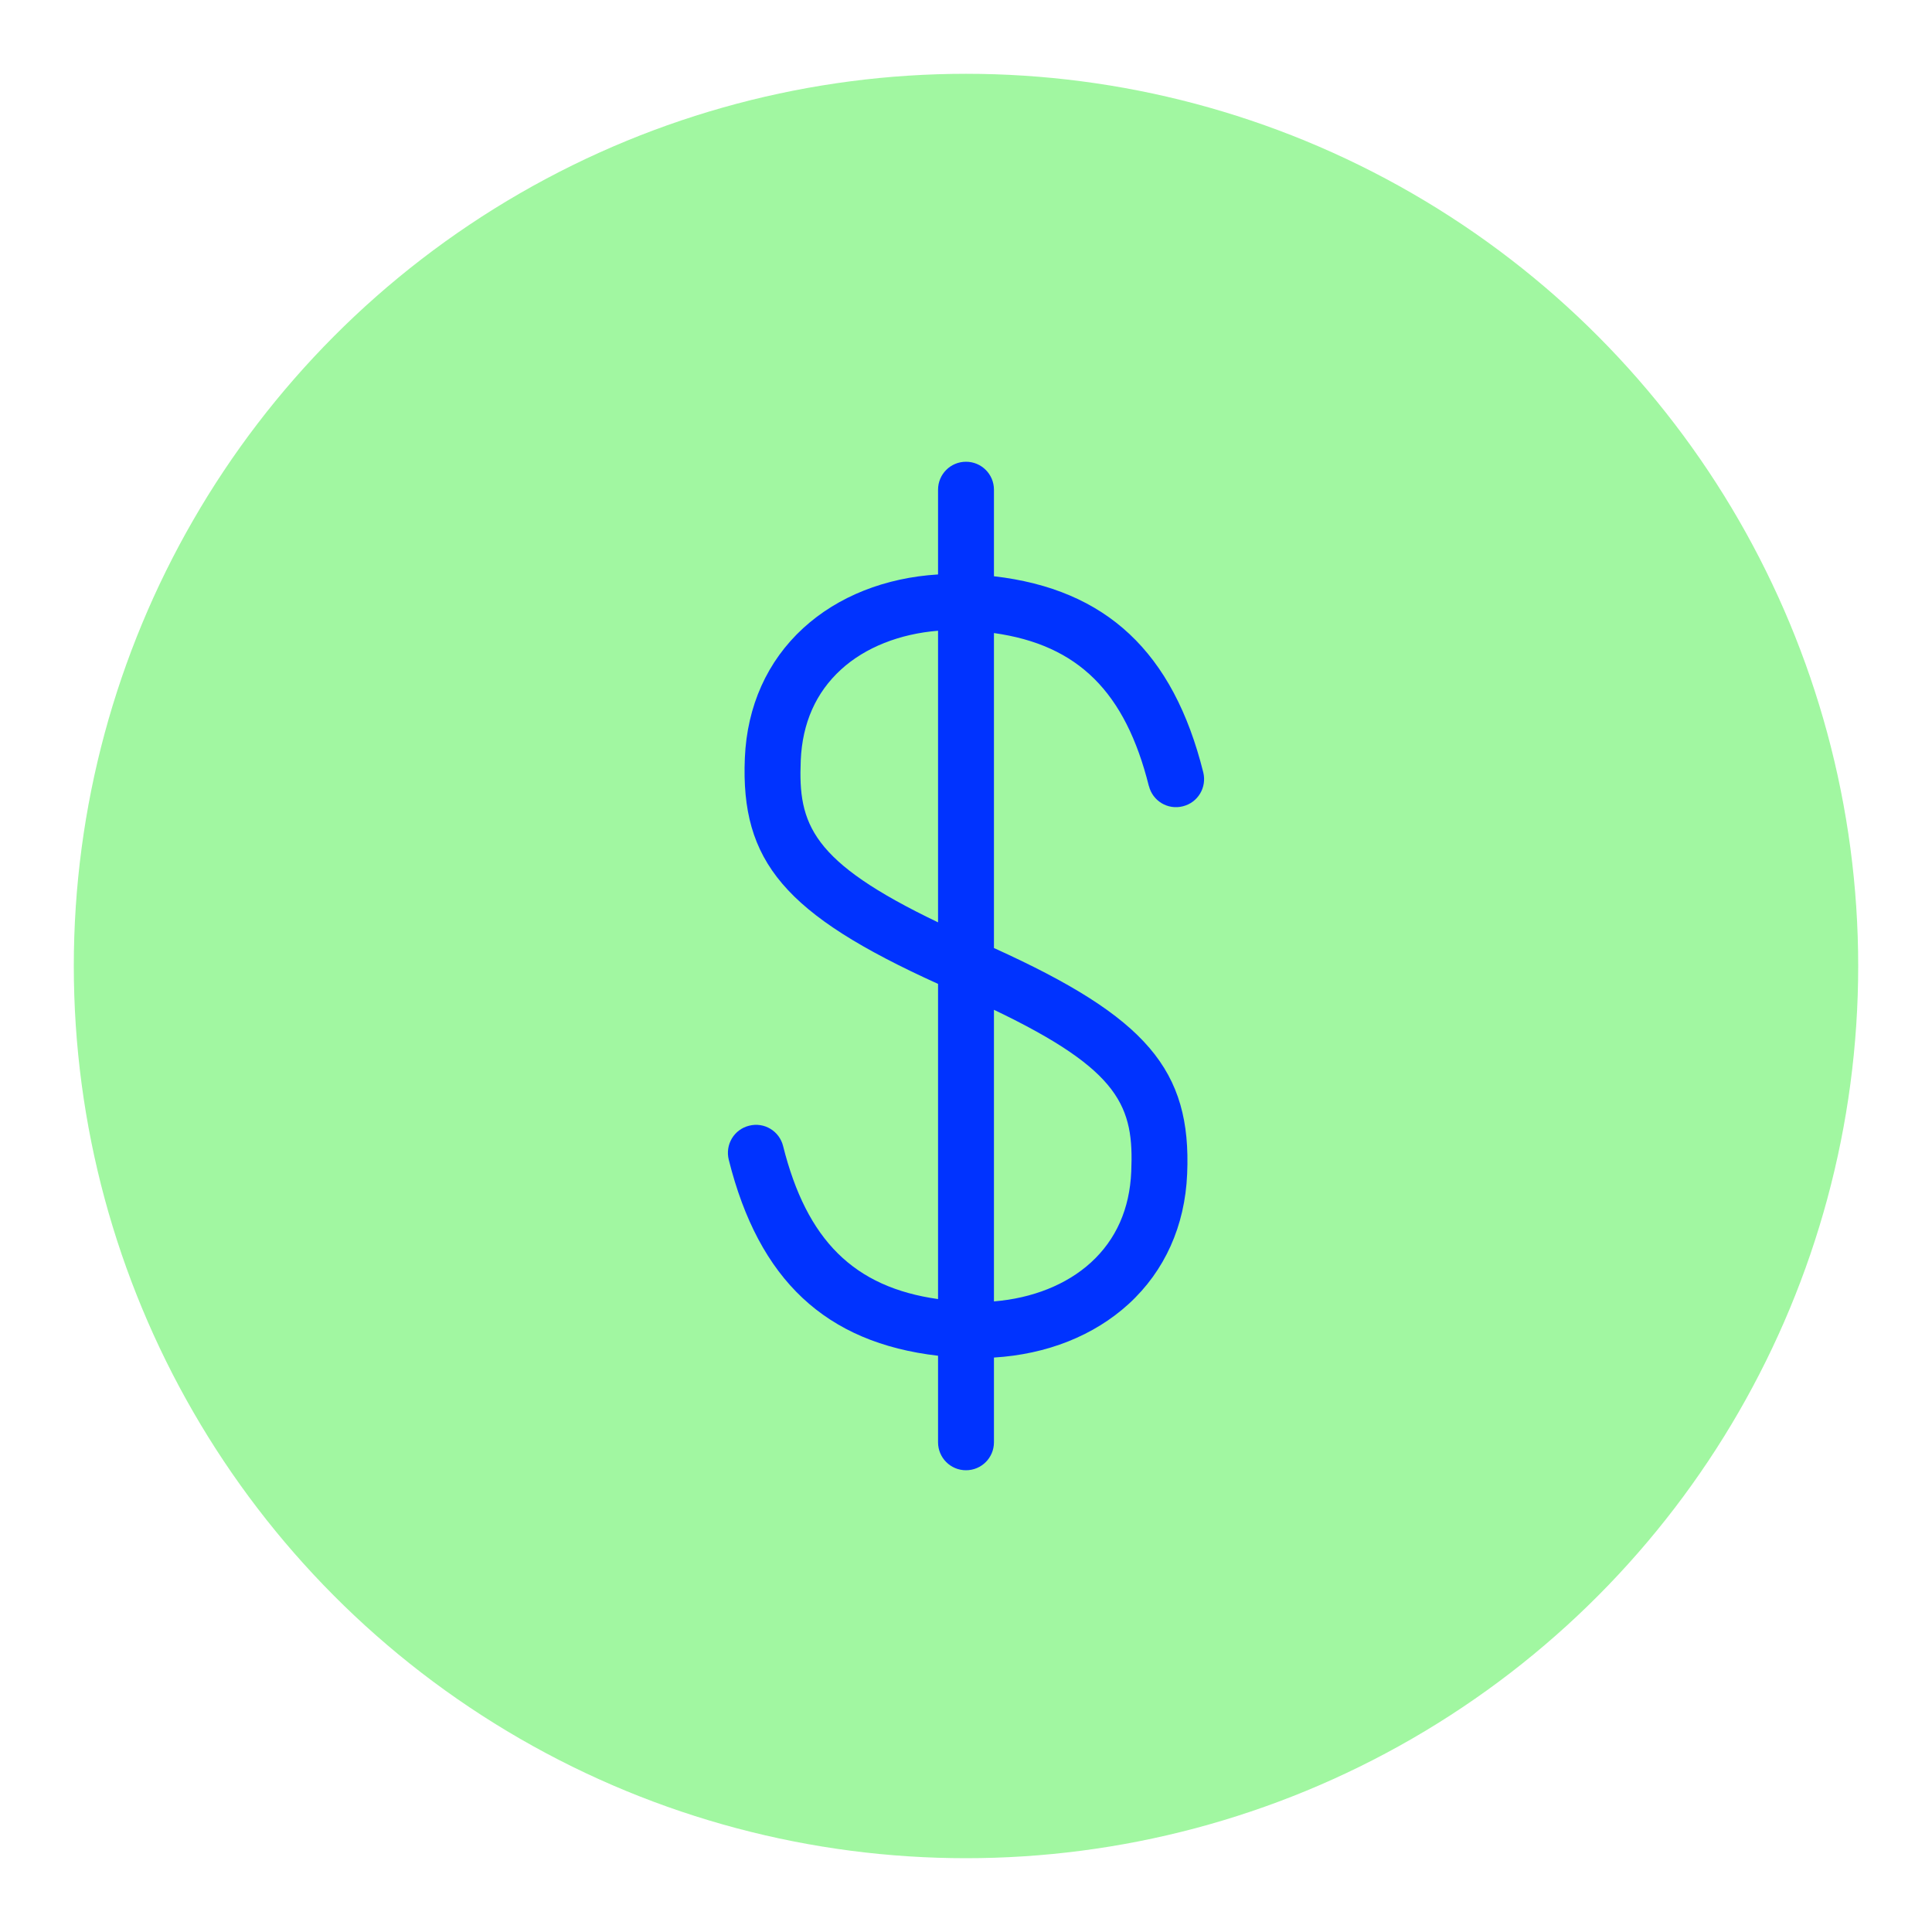 <?xml version="1.0" encoding="UTF-8"?>
<svg id="Icons_NEW" data-name="Icons NEW" xmlns="http://www.w3.org/2000/svg" viewBox="0 0 150 150">
<defs>
    <style>
      .cls-1 {
        fill: #03f;
      }

      .cls-2 {
        fill: #a1f7a1;
      }
    </style>
  </defs>
  <circle class="cls-2" cx="75" cy="75" r="69.27"/>
  <path class="cls-1" d="M89.2,61.02c.29,1.17,1.47,1.88,2.64,1.58,1.17-.29,1.87-1.47,1.58-2.64-2.33-9.33-7.52-14.21-16.25-15.22v-6.72c0-1.2-.97-2.17-2.17-2.17s-2.17.97-2.17,2.17v6.58c-4.09.25-7.76,1.69-10.47,4.17-2.79,2.56-4.36,6.05-4.53,10.08-.34,8.04,3.09,12.14,15,17.54v24.47c-6.54-.92-10.2-4.58-12.03-11.88-.29-1.17-1.47-1.88-2.64-1.58-1.17.29-1.87,1.47-1.58,2.64,2.33,9.33,7.52,14.21,16.25,15.22v6.72c0,1.2.97,2.17,2.17,2.17s2.17-.97,2.17-2.17v-6.58c4.1-.25,7.76-1.69,10.47-4.17,2.79-2.56,4.36-6.05,4.53-10.08.35-8.08-3.16-12.18-14.99-17.54h-.01v-24.46c6.54.92,10.2,4.57,12.03,11.89ZM62.17,59.04c.12-2.9,1.18-5.28,3.13-7.06,1.88-1.72,4.56-2.77,7.53-3.01v22.64c-9.86-4.72-10.87-7.63-10.66-12.56ZM87.83,90.96c-.12,2.9-1.18,5.28-3.13,7.06-1.88,1.72-4.56,2.78-7.53,3.02v-22.64c9.88,4.72,10.87,7.56,10.66,12.56Z"/>
</svg>